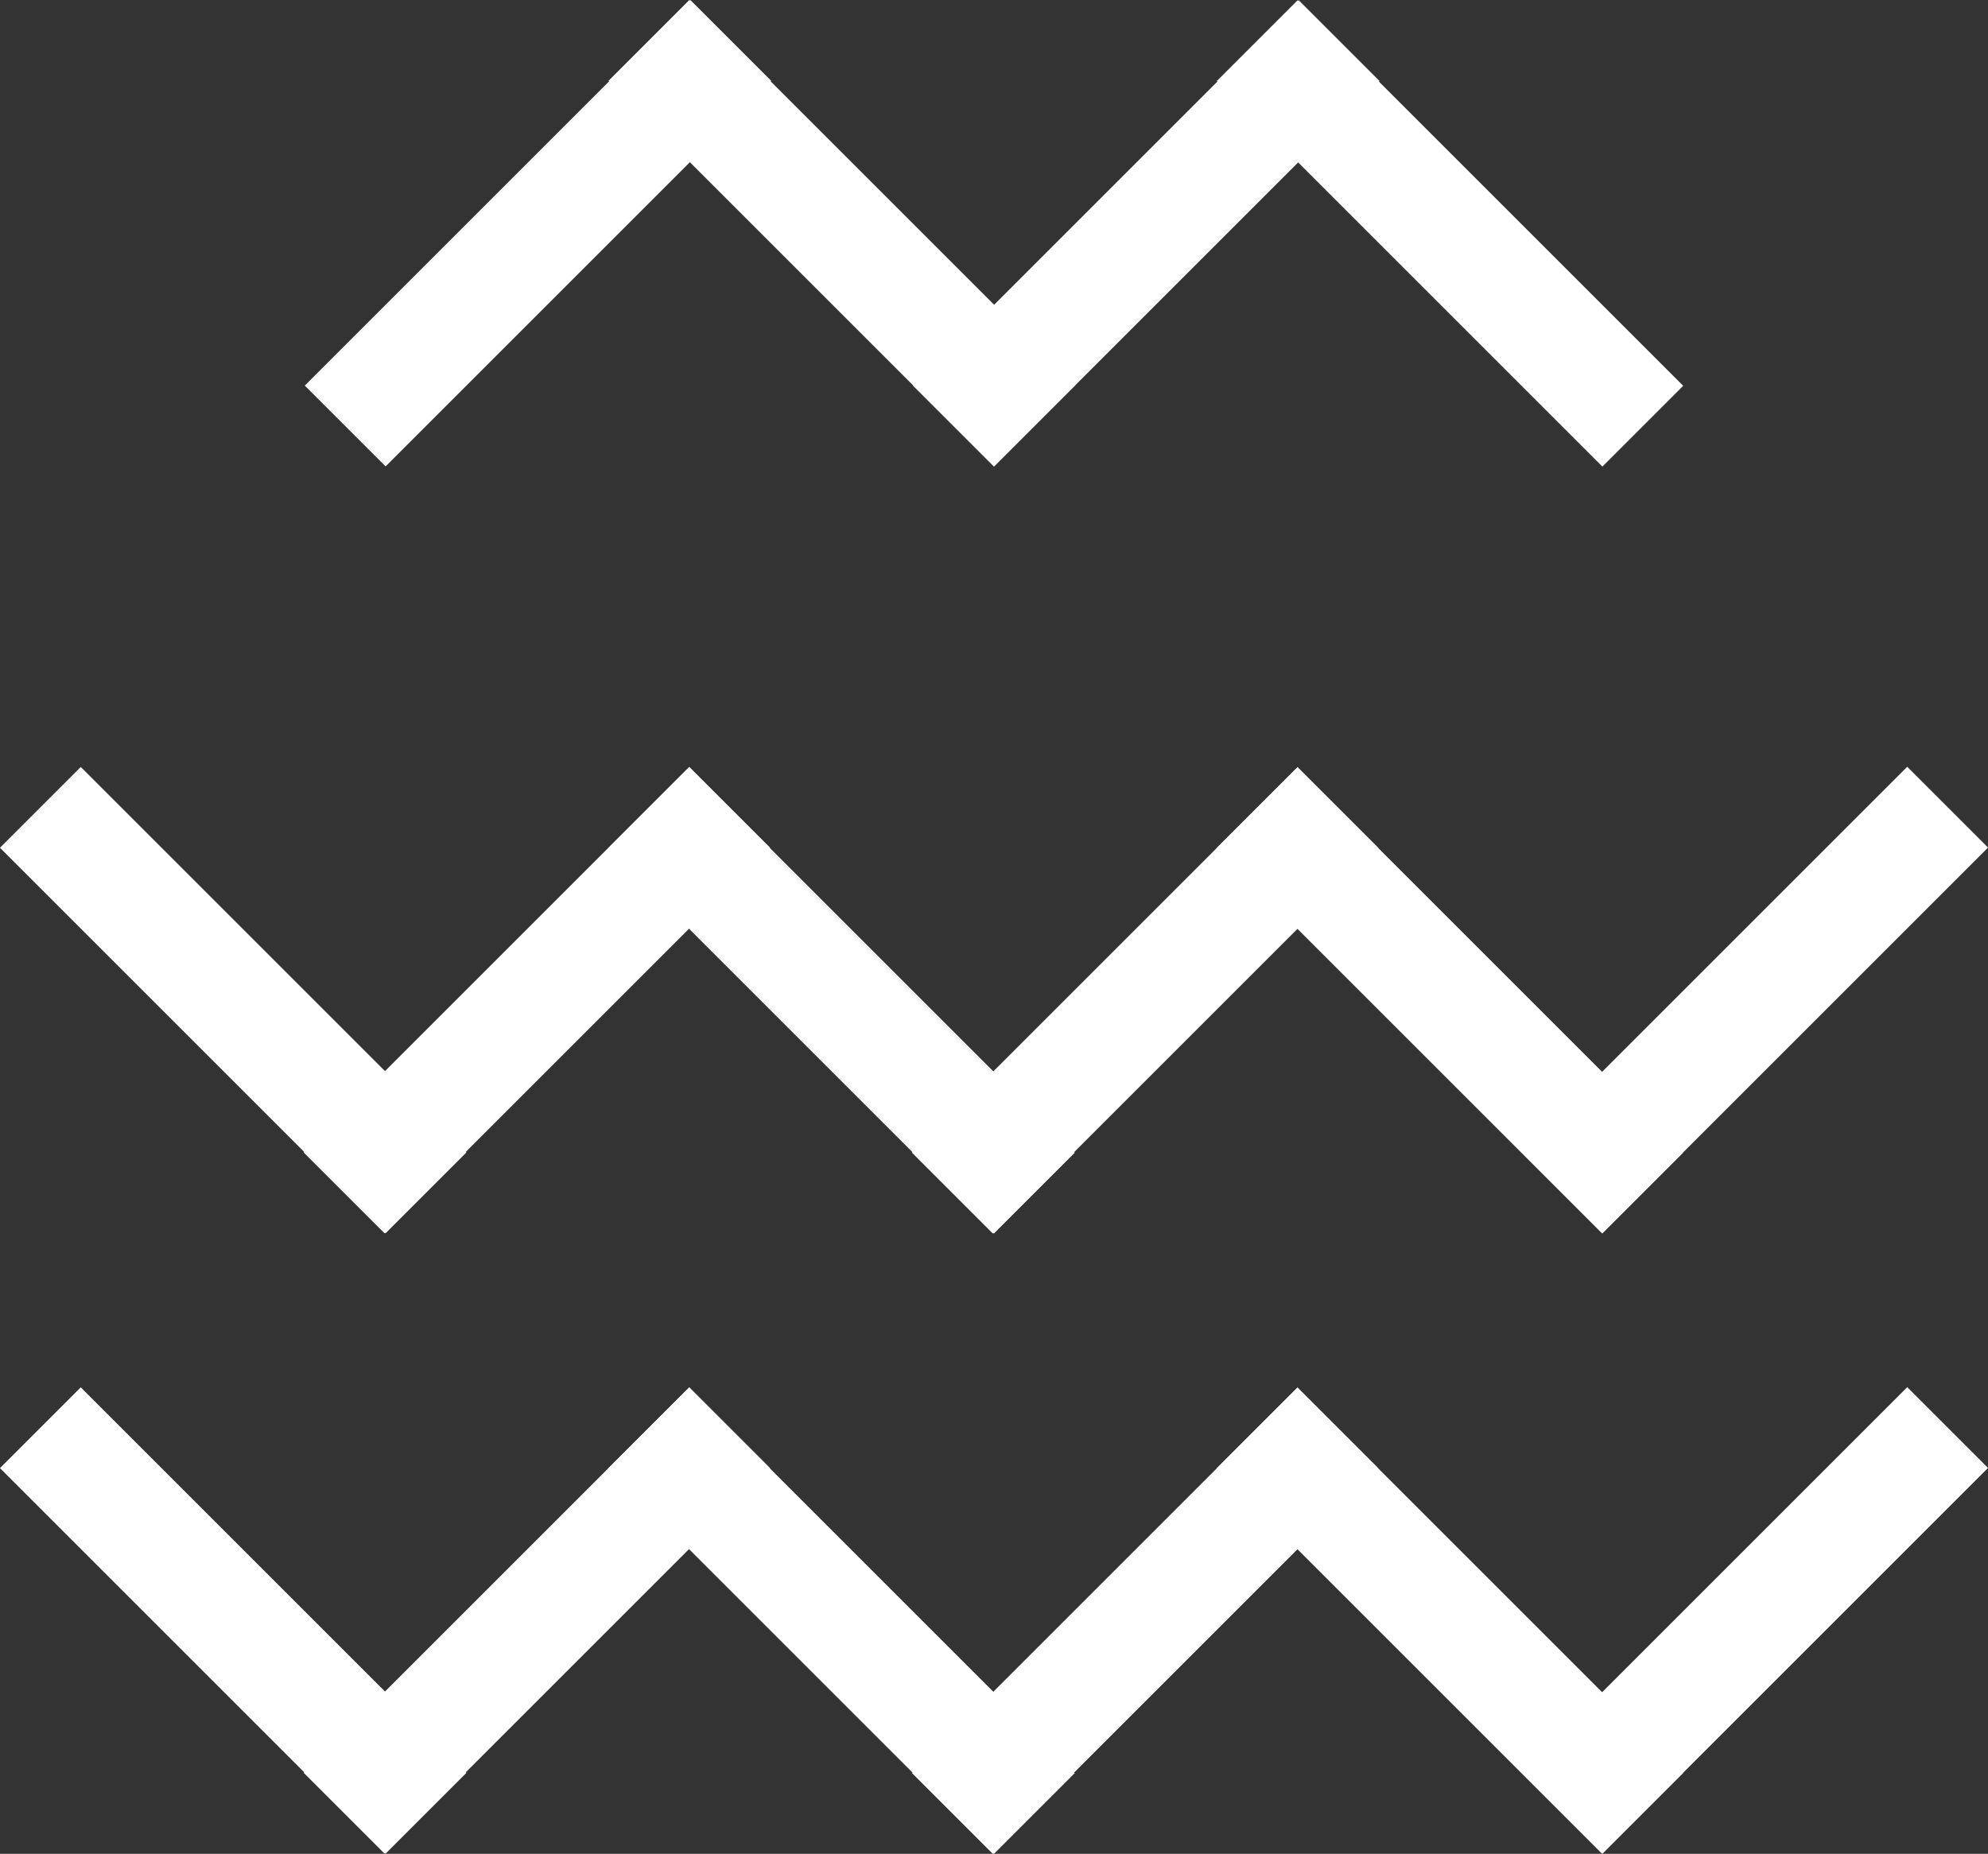 <?xml version="1.0" encoding="UTF-8"?><svg xmlns="http://www.w3.org/2000/svg" width="30.337" height="28.296" viewBox="0 0 30.337 28.296"><rect x="0" y="0" width="30.337" height="28.296" fill="#333333" stroke="none"/><g transform="translate(0)"><g transform="translate(4.651 0)"><rect width="8.322" height="1.744" transform="translate(15.15 0.004) rotate(45)" fill="#fff"/><rect width="8.322" height="1.744" transform="translate(16.401 1.237) rotate(135)" fill="#fff"/><rect width="8.322" height="1.744" transform="translate(5.868 0) rotate(45)" fill="#fff"/><rect width="8.322" height="1.744" transform="translate(7.118 1.234) rotate(135)" fill="#fff"/></g><g transform="translate(0 21.173)"><rect width="8.322" height="1.744" transform="translate(5.884 7.12) rotate(-135)" fill="#fff"/><rect width="8.322" height="1.744" transform="translate(4.634 5.886) rotate(-45)" fill="#fff"/><rect width="8.322" height="1.744" transform="translate(15.167 7.124) rotate(-135)" fill="#fff"/><rect width="8.322" height="1.744" transform="translate(13.917 5.89) rotate(-45)" fill="#fff"/><rect width="8.322" height="1.744" transform="translate(23.22 5.884) rotate(-45)" fill="#fff"/><rect width="8.322" height="1.744" transform="translate(24.45 7.124) rotate(-135)" fill="#fff"/></g><g transform="translate(0 11.704)"><rect width="8.322" height="1.744" transform="translate(5.884 7.12) rotate(-135)" fill="#fff"/><rect width="8.322" height="1.744" transform="translate(4.634 5.886) rotate(-45)" fill="#fff"/><rect width="8.322" height="1.744" transform="translate(15.167 7.124) rotate(-135)" fill="#fff"/><rect width="8.322" height="1.744" transform="translate(13.917 5.89) rotate(-45)" fill="#fff"/><rect width="8.322" height="1.744" transform="translate(23.22 5.884) rotate(-45)" fill="#fff"/><rect width="8.322" height="1.744" transform="translate(24.45 7.124) rotate(-135)" fill="#fff"/></g></g></svg>